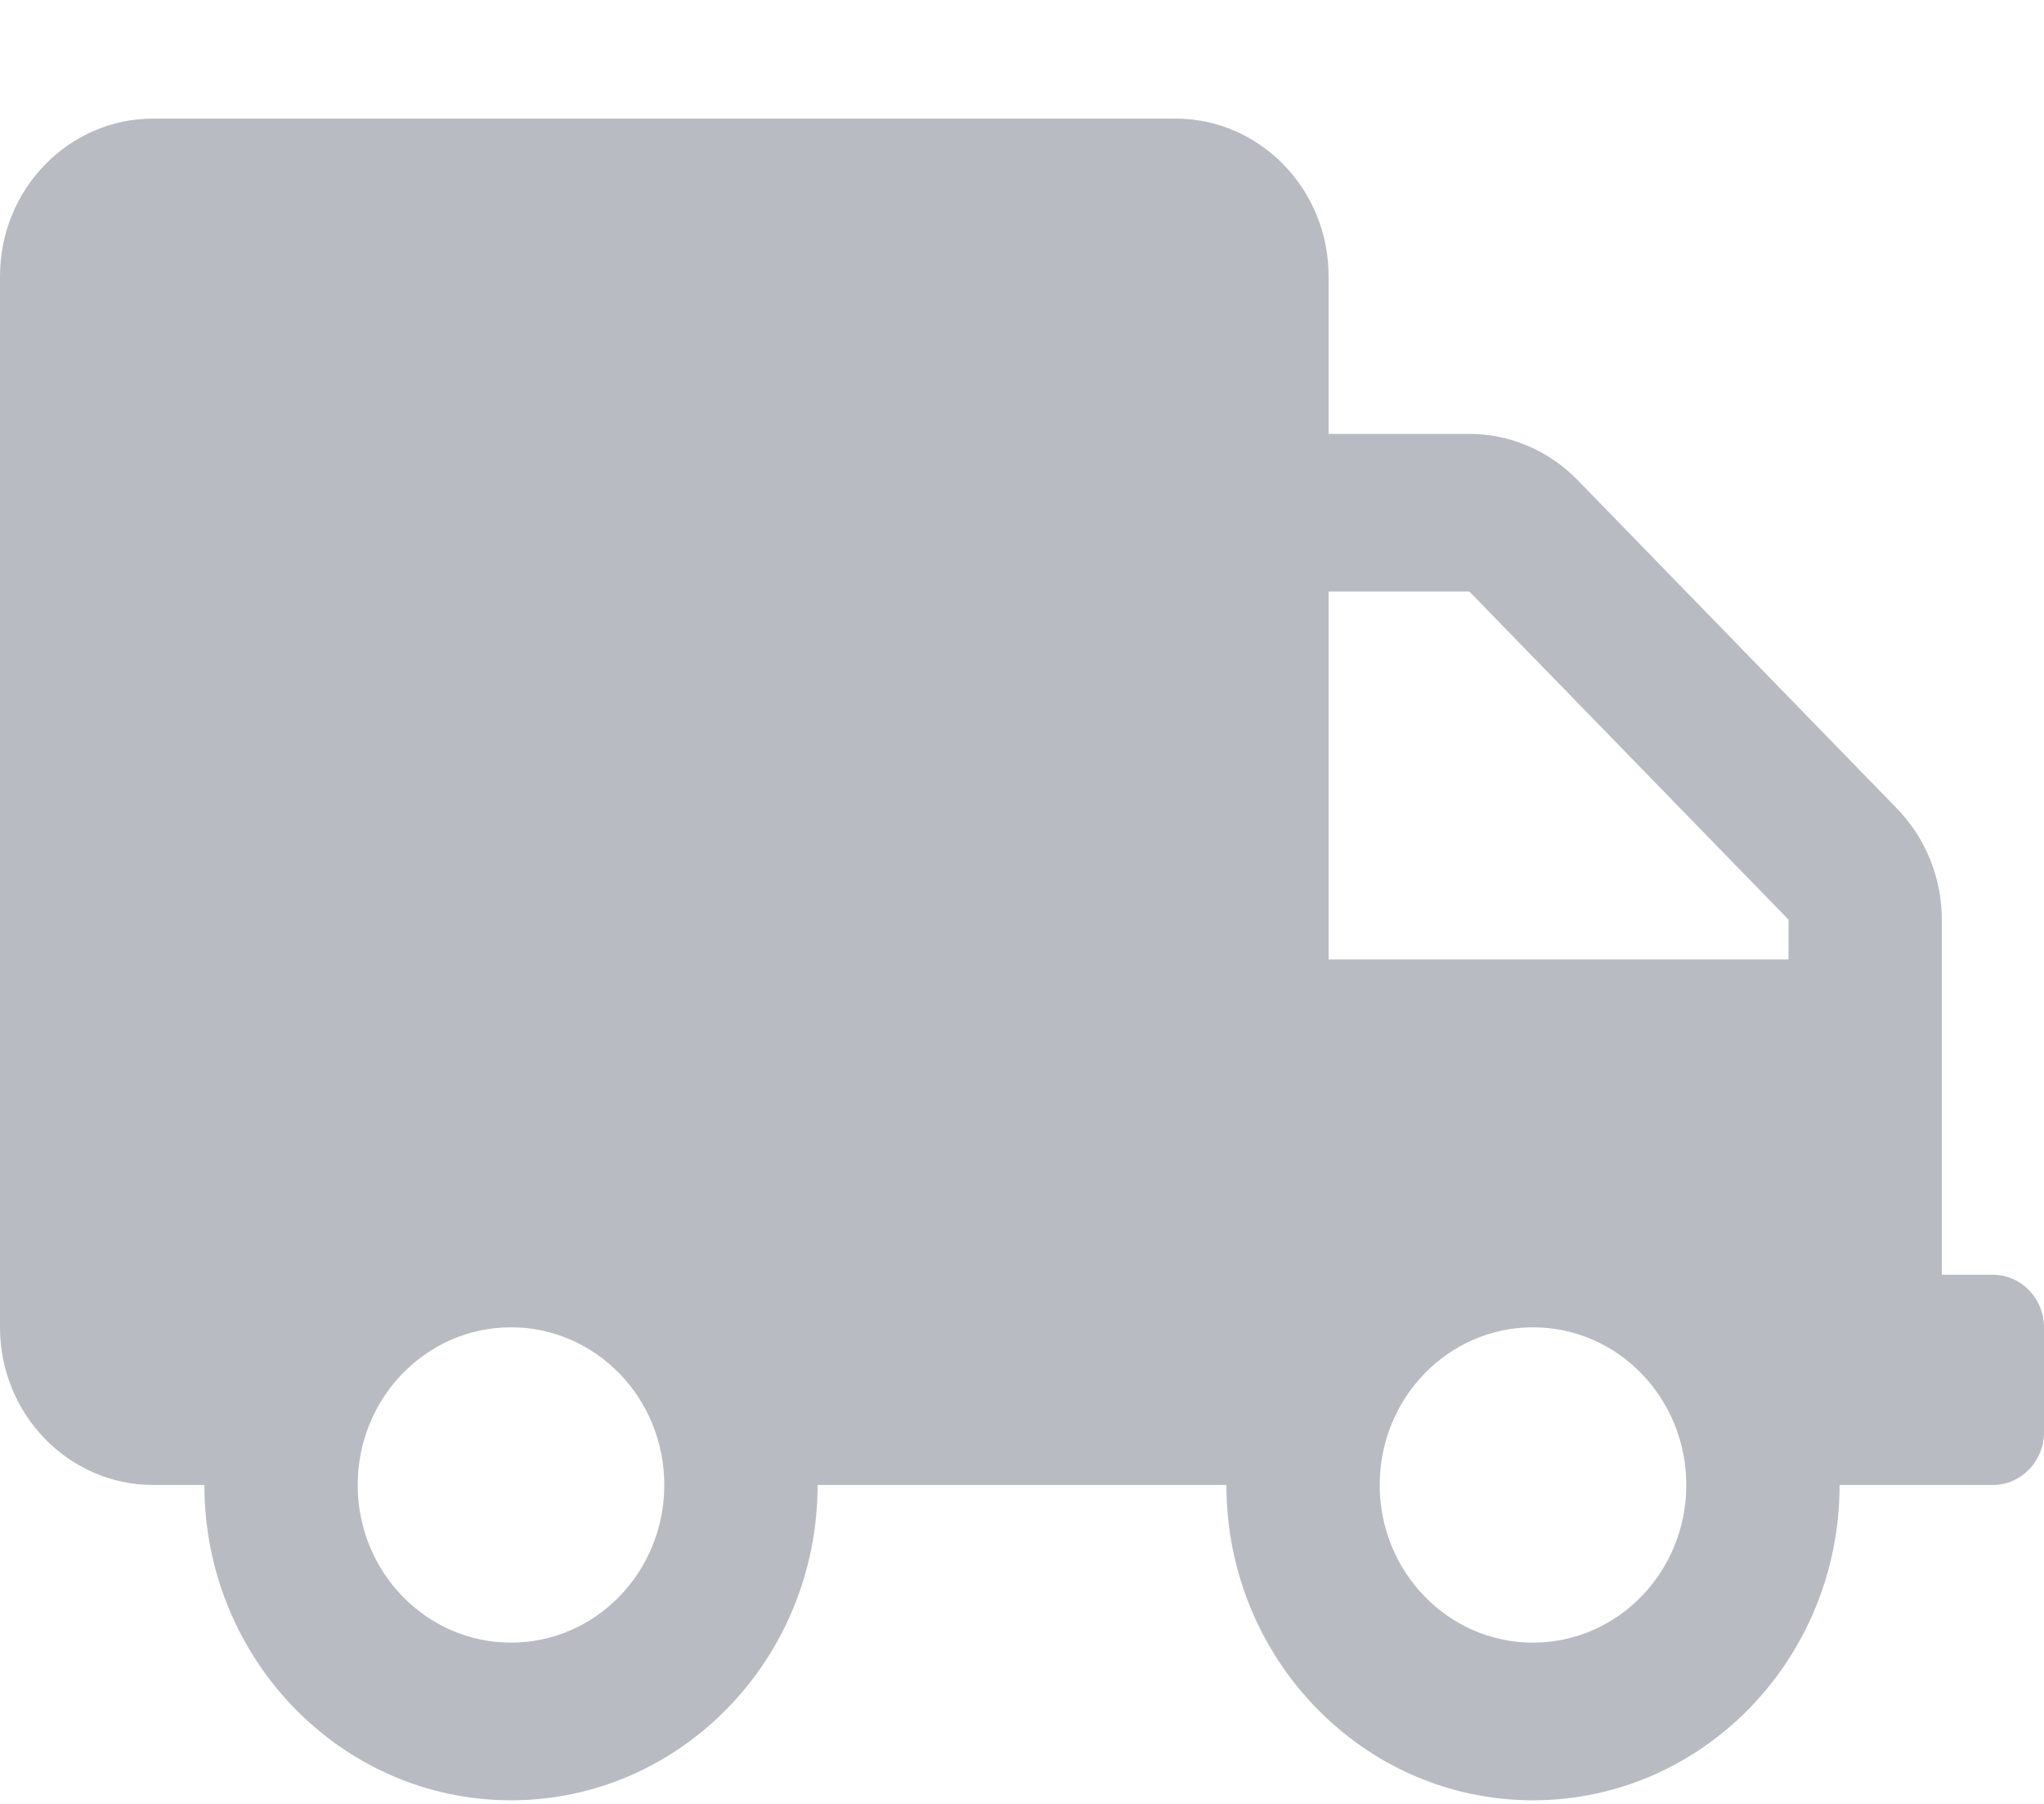 <svg width="17" height="15" viewBox="0 0 17 15" fill="none" xmlns="http://www.w3.org/2000/svg">
<path opacity="0.5" d="M16.575 10.6H16.15V7.647C16.15 7.3 16.015 6.967 15.775 6.721L13.122 3.993C12.883 3.747 12.559 3.608 12.221 3.608H11.05V2.297C11.05 1.573 10.479 0.986 9.775 0.986H1.275C0.571 0.986 0 1.573 0 2.297V11.037C0 11.761 0.571 12.348 1.275 12.348H1.7C1.7 13.796 2.842 14.97 4.25 14.97C5.658 14.97 6.8 13.796 6.8 12.348H10.2C10.2 13.796 11.342 14.97 12.75 14.97C14.158 14.97 15.3 13.796 15.3 12.348H16.575C16.809 12.348 17 12.151 17 11.911V11.037C17 10.796 16.809 10.6 16.575 10.6ZM4.25 13.659C3.546 13.659 2.975 13.072 2.975 12.348C2.975 11.624 3.546 11.037 4.25 11.037C4.954 11.037 5.525 11.624 5.525 12.348C5.525 13.072 4.954 13.659 4.25 13.659ZM12.75 13.659C12.046 13.659 11.475 13.072 11.475 12.348C11.475 11.624 12.046 11.037 12.75 11.037C13.454 11.037 14.025 11.624 14.025 12.348C14.025 13.072 13.454 13.659 12.75 13.659ZM14.875 7.978H11.05V4.919H12.221L14.875 7.647V7.978Z" fill="#747889"/>
</svg>
